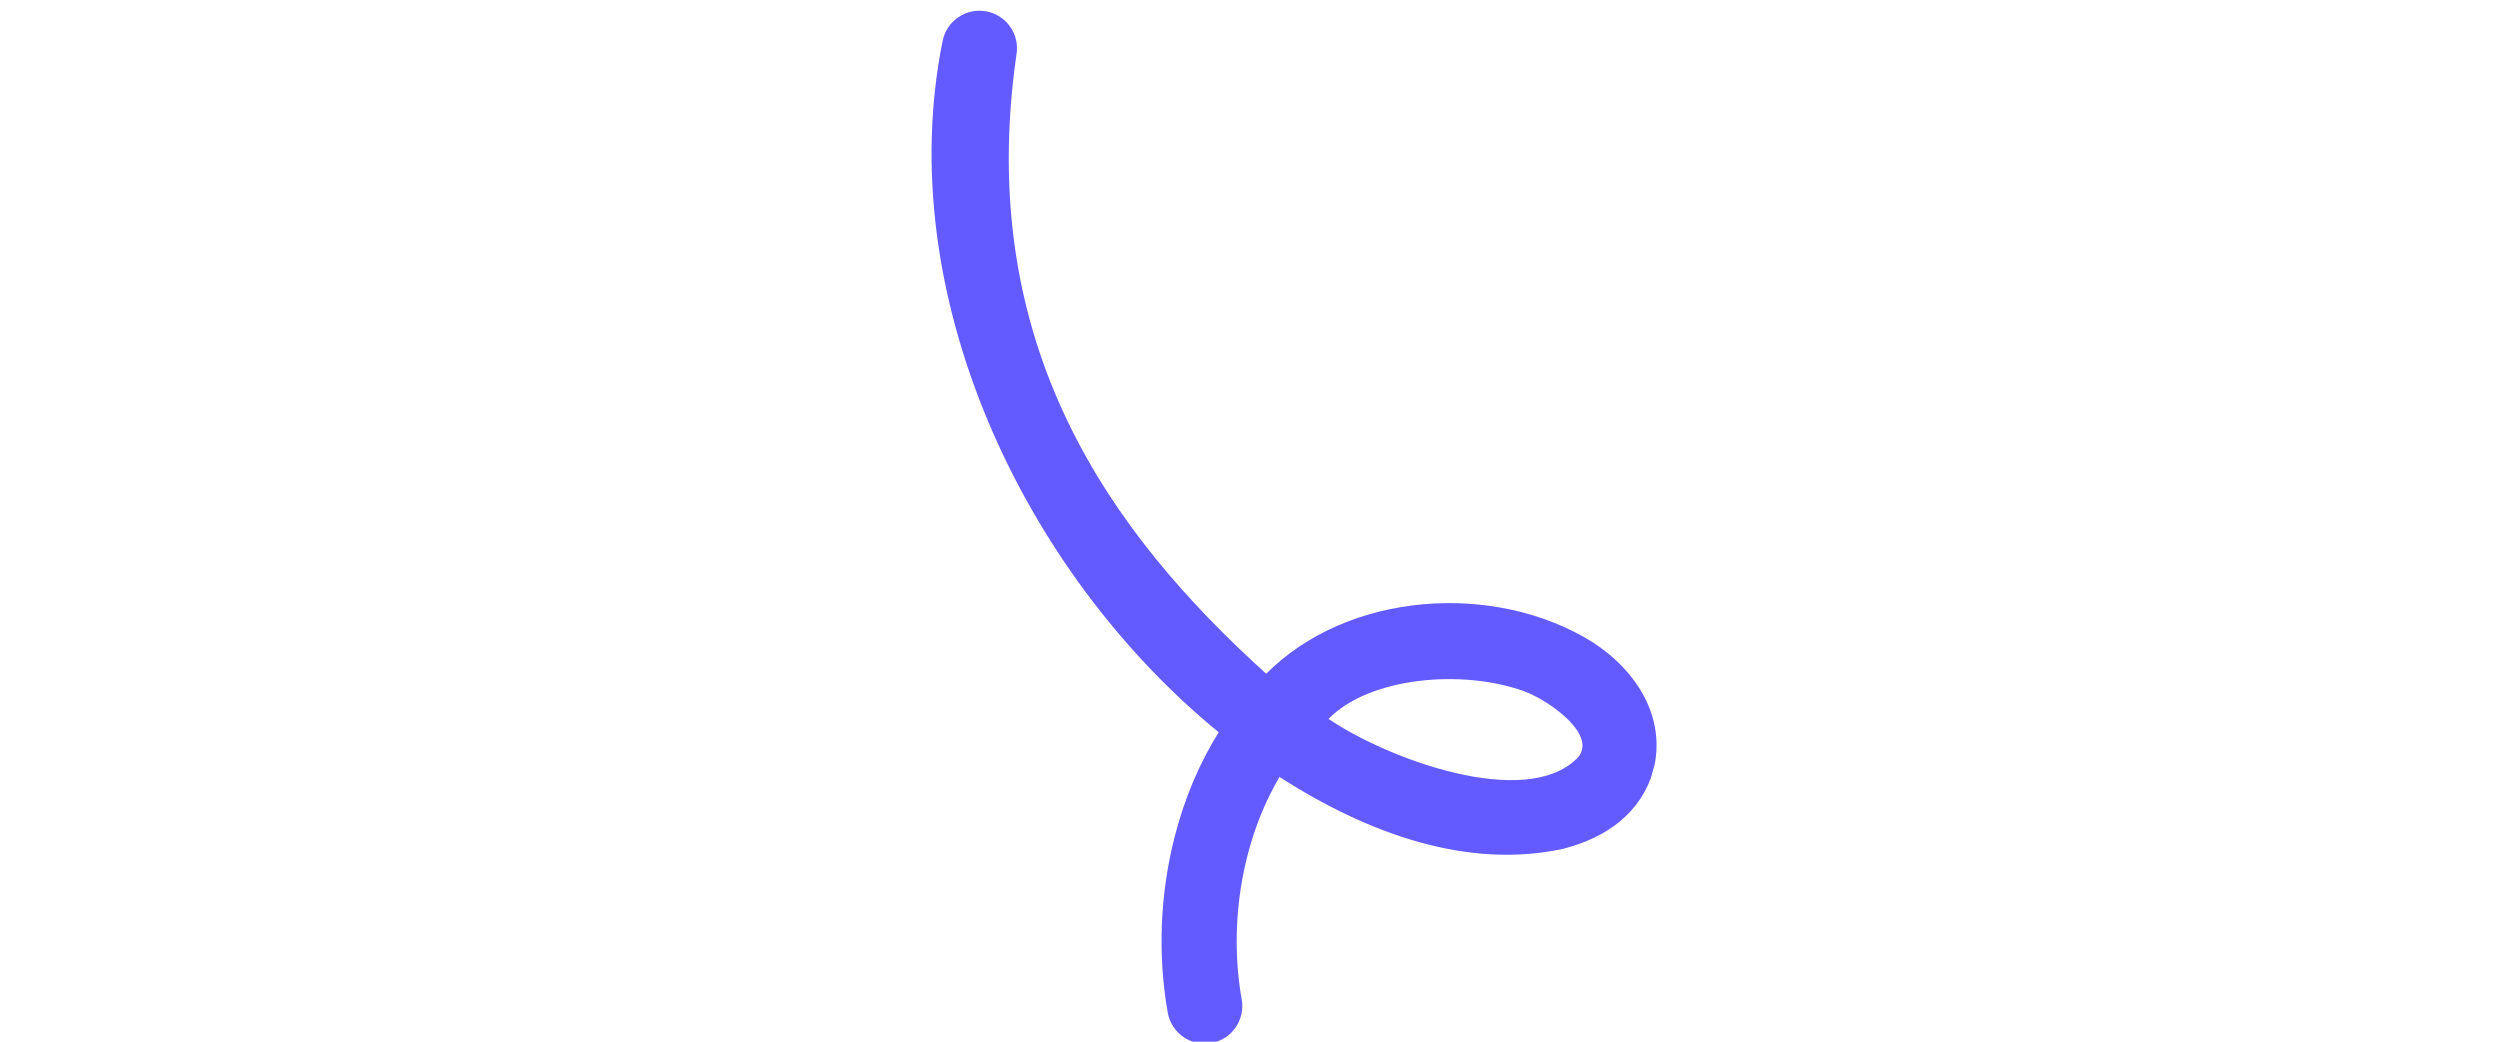 <svg xmlns="http://www.w3.org/2000/svg" xmlns:xlink="http://www.w3.org/1999/xlink" width="1920" zoomAndPan="magnify" viewBox="0 0 1440 600" height="800" preserveAspectRatio="xMidYMid meet" version="1.0"><defs><clipPath id="6e7e8e94e5"><path d="M 536 6 L 955 6 L 955 600 L 536 600 Z M 536 6 " clip-rule="nonzero"/></clipPath><clipPath id="8bcb4f2e4a"><path d="M 401.715 523.156 L 548.383 0.34 L 1037.984 137.688 L 891.316 660.504 Z M 401.715 523.156 " clip-rule="nonzero"/></clipPath><clipPath id="72b95b838f"><path d="M 401.715 523.156 L 548.383 0.34 L 1037.984 137.688 L 891.316 660.504 Z M 401.715 523.156 " clip-rule="nonzero"/></clipPath></defs><g clip-path="url(#6e7e8e94e5)"><g clip-path="url(#8bcb4f2e4a)"><g clip-path="url(#72b95b838f)"><path fill="#635bff" d="M 952.195 444.184 C 945.168 467.938 925.91 482.363 900.383 488.902 C 845.52 500.867 788.059 480.359 737.008 447.535 C 715.969 482.996 707.316 531.016 715.234 575.719 C 717.316 587.484 709.469 598.715 697.703 600.797 C 685.938 602.883 674.711 595.031 672.629 583.266 C 666.742 550.039 668.145 514.91 676.688 481.676 C 682.332 459.715 690.91 439.48 701.98 421.789 C 589.324 329.703 513.609 169.328 542.914 23.754 C 545.16 12.02 556.504 4.332 568.238 6.586 C 579.973 8.84 587.66 20.176 585.406 31.91 C 561.527 199.113 639.555 306.895 729.336 388.098 C 776.754 340.402 861.215 335.094 916.996 369.691 C 943.457 386.645 960.125 414.359 952.195 444.184 Z M 765.219 414.09 C 800.383 437.832 878.496 466 908.113 437.094 C 921.41 424.117 892.621 403.457 877.605 398.062 C 841.91 385.238 788.547 390.148 765.219 414.09 Z M 765.219 414.09 " fill-opacity="1" fill-rule="nonzero"/></g></g></g></svg>